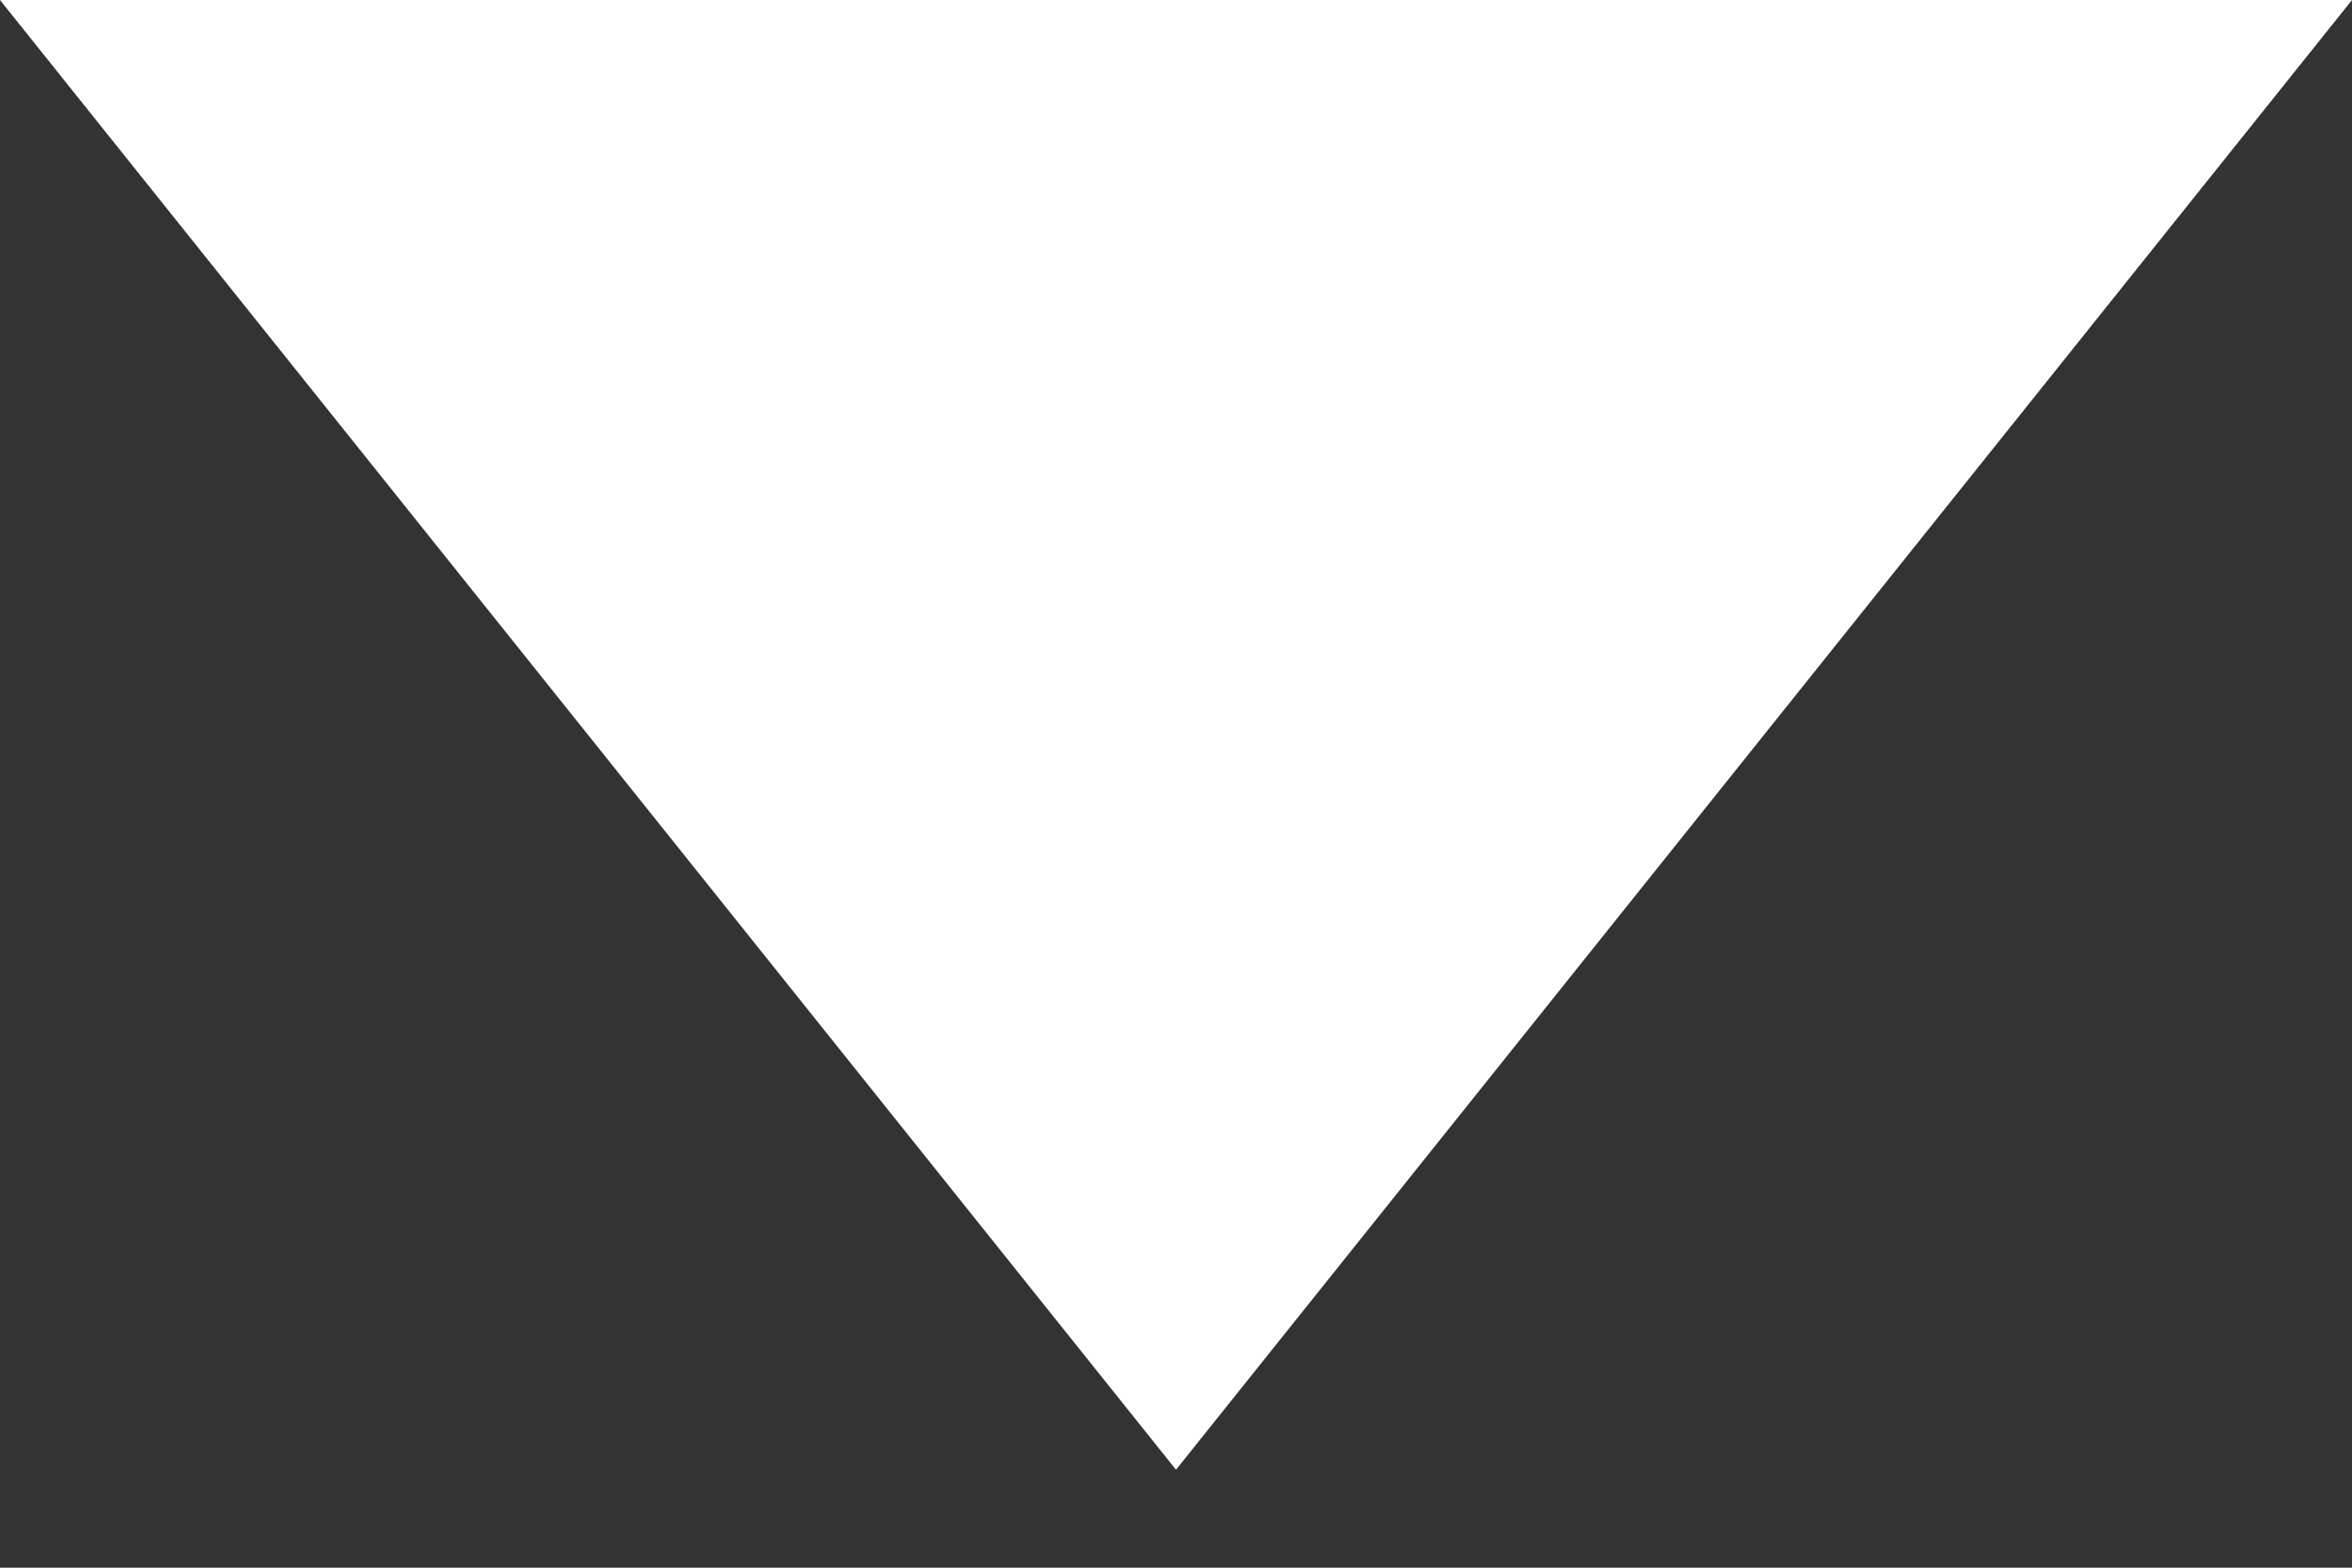 <svg width="12" height="8" viewBox="0 0 12 8" fill="none" xmlns="http://www.w3.org/2000/svg">
<rect x="0" y="0" width="12" height="8" fill="#333333" stroke="none"/>
<path d="M12 0L6 7.5L0 -5.24537e-07L12 0Z" fill="white"/>
</svg>
